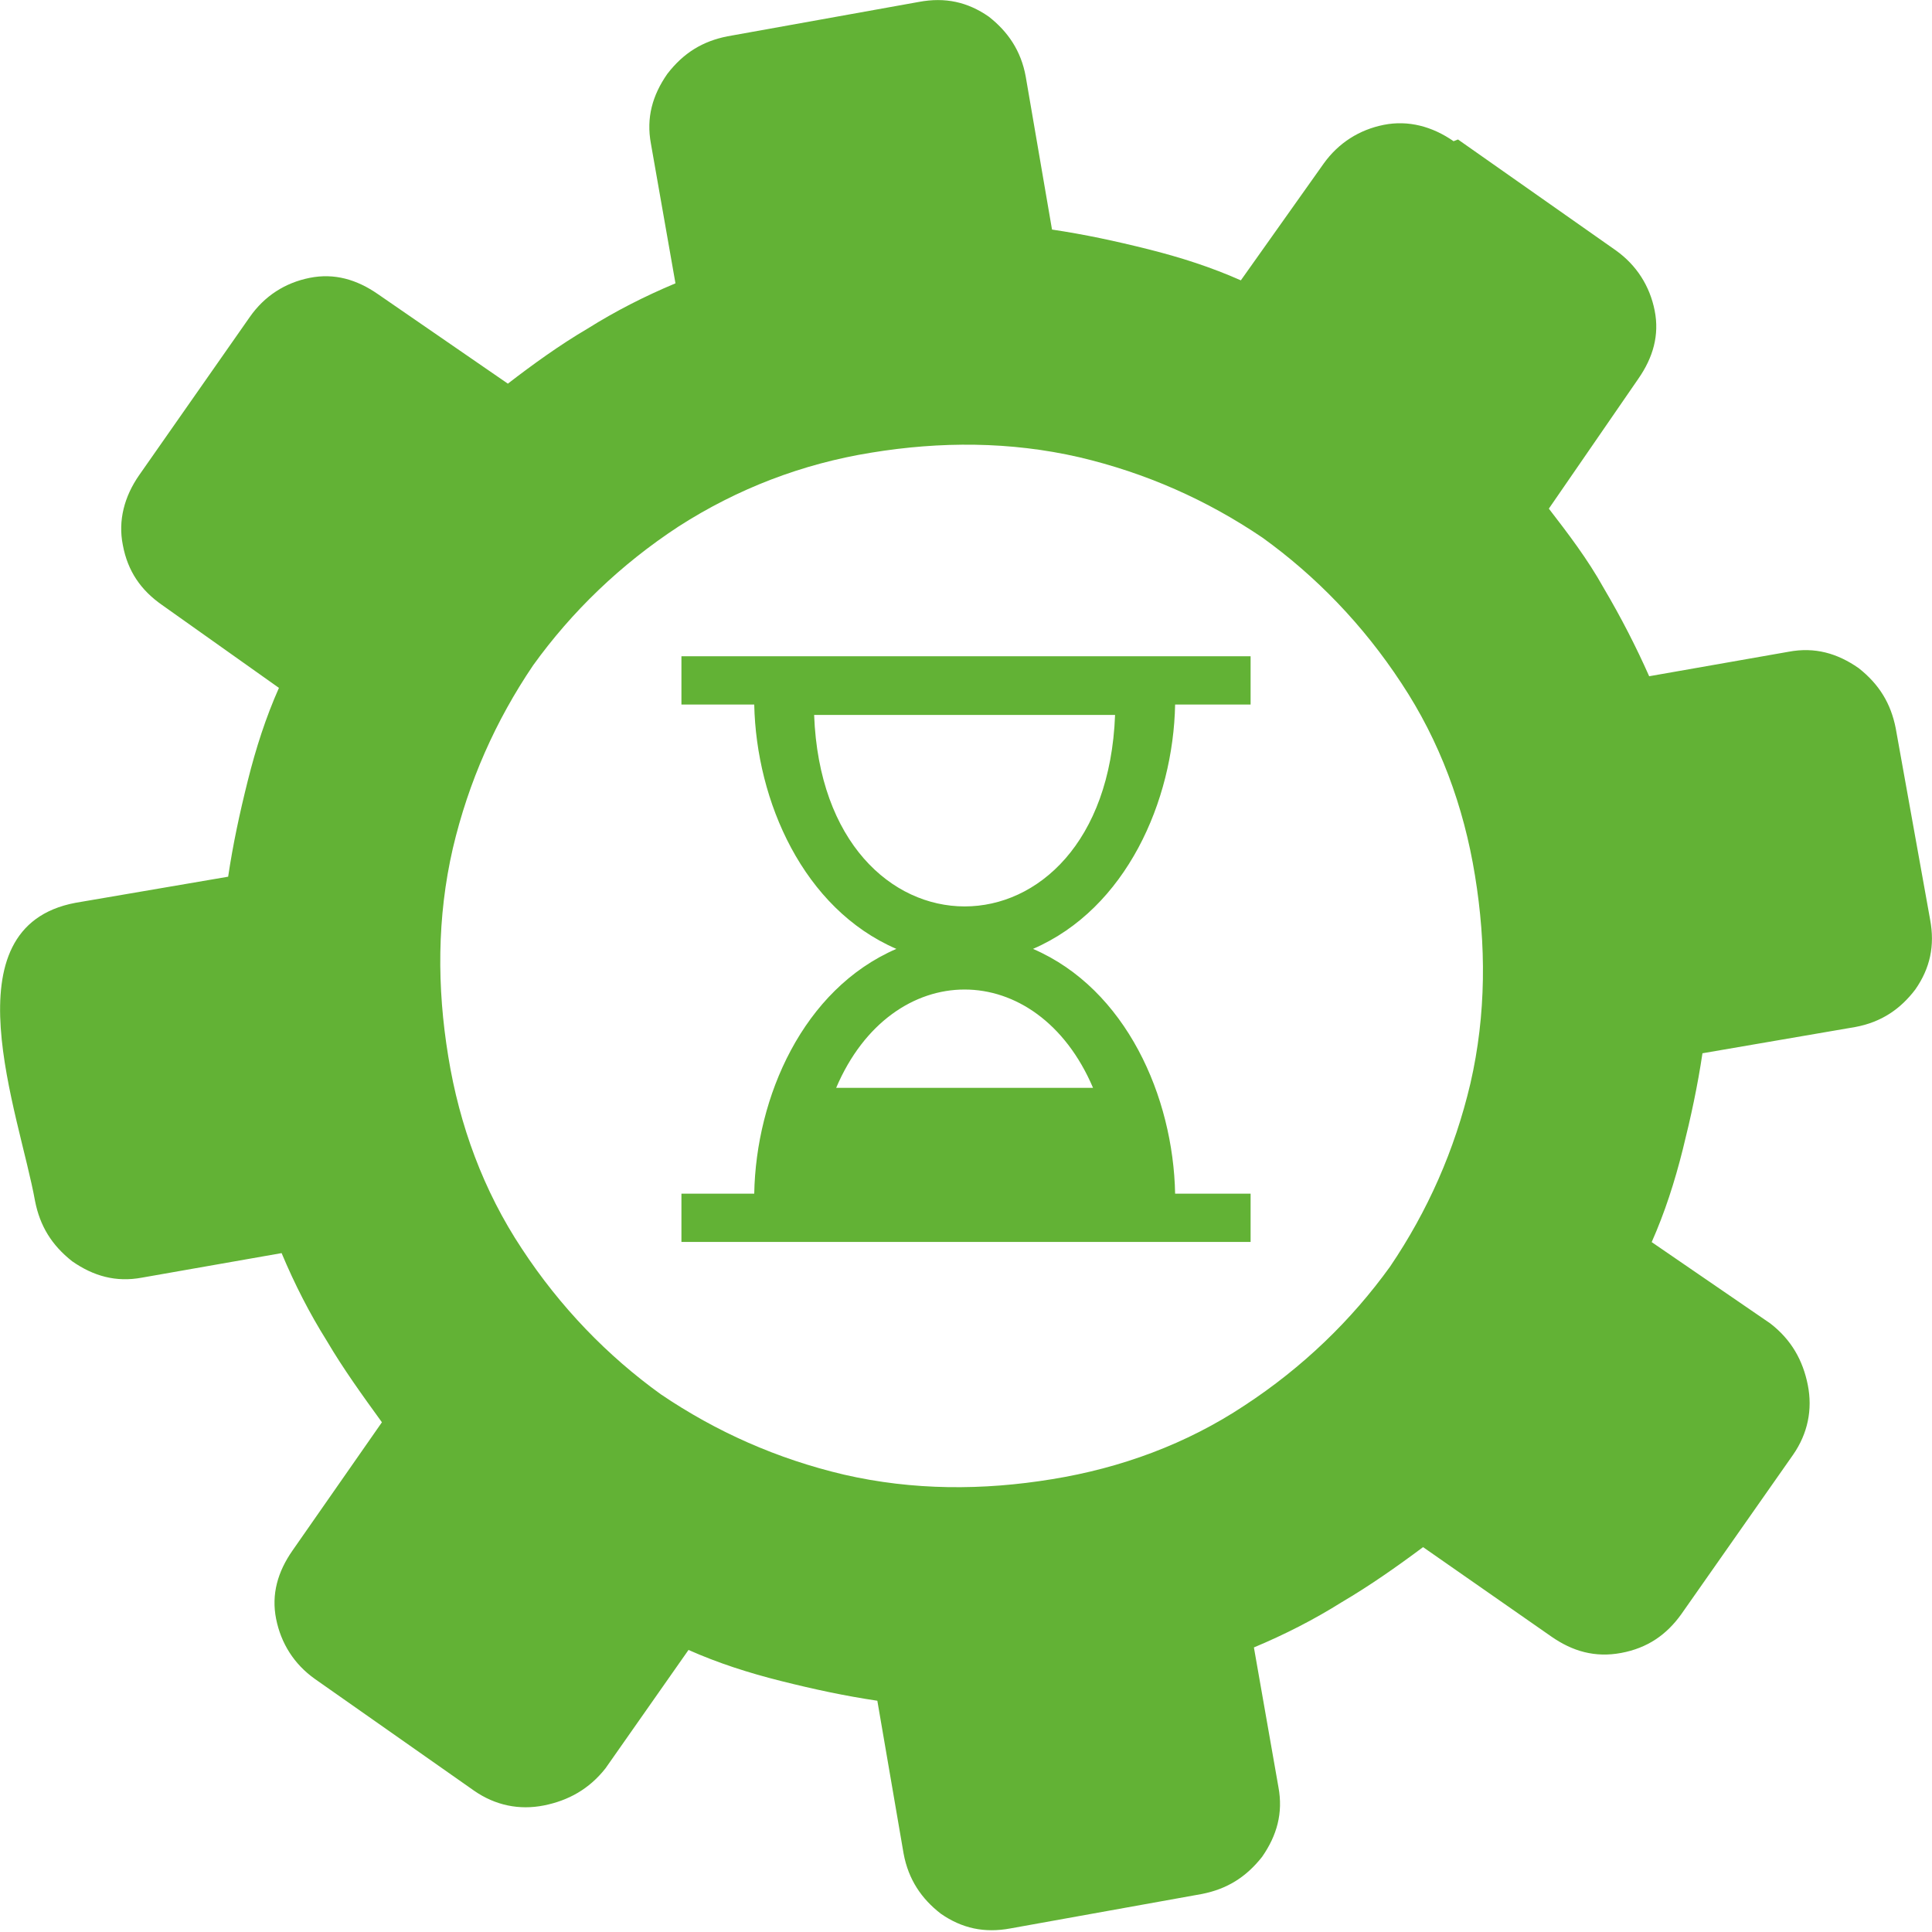 <svg width="100" height="100" viewBox="0 0 100 100" fill="none" xmlns="http://www.w3.org/2000/svg">
<g clip-path="url(#clip0_9_8)">
<path fill-rule="evenodd" clip-rule="evenodd" d="M75.237 7.309C74.138 6.544 72.893 6.21 71.624 6.462C70.354 6.715 69.28 7.398 68.515 8.464L64.226 14.511C62.704 13.835 61.117 13.323 59.425 12.899C57.732 12.476 56.145 12.134 54.452 11.882L53.093 3.972C52.849 2.613 52.157 1.628 51.181 0.863C50.082 0.098 48.919 -0.154 47.568 0.098L37.647 1.881C36.378 2.133 35.385 2.727 34.539 3.826C33.774 4.924 33.44 6.088 33.692 7.439L34.962 14.665C33.35 15.341 31.853 16.106 30.413 17.009C28.972 17.855 27.564 18.873 26.287 19.858L19.565 15.227C18.466 14.462 17.302 14.128 16.033 14.381C14.763 14.633 13.689 15.316 12.924 16.415L7.203 24.594C6.438 25.692 6.104 26.938 6.357 28.207C6.609 29.566 7.293 30.551 8.391 31.316L14.438 35.605C13.762 37.126 13.249 38.713 12.826 40.406C12.403 42.099 12.061 43.686 11.809 45.378L3.907 46.729C-2.799 47.991 0.994 57.602 1.816 62.175C2.068 63.445 2.662 64.438 3.736 65.284C4.835 66.049 5.999 66.383 7.349 66.13L14.576 64.861C15.252 66.472 16.017 67.969 16.92 69.41C17.766 70.85 18.783 72.258 19.768 73.617L15.138 80.258C14.373 81.356 14.039 82.52 14.291 83.79C14.543 85.059 15.219 86.133 16.293 86.898L24.537 92.685C25.636 93.45 26.881 93.702 28.15 93.45C29.42 93.197 30.494 92.603 31.34 91.529L35.637 85.401C37.159 86.077 38.746 86.589 40.439 87.012C42.131 87.436 43.71 87.777 45.411 88.03L46.77 95.94C47.022 97.299 47.706 98.284 48.691 99.049C49.789 99.814 50.953 100.066 52.304 99.814L62.216 98.031C63.486 97.779 64.478 97.185 65.325 96.111C66.09 95.012 66.423 93.848 66.171 92.498L64.902 85.271C66.513 84.596 68.01 83.831 69.451 82.927C70.891 82.081 72.307 81.088 73.658 80.079L80.299 84.709C81.397 85.474 82.561 85.808 83.912 85.556C85.271 85.303 86.256 84.62 87.021 83.554L92.807 75.302C93.572 74.203 93.824 72.958 93.572 71.689C93.32 70.419 92.725 69.345 91.627 68.499L85.491 64.291C86.166 62.769 86.679 61.182 87.102 59.49C87.525 57.797 87.867 56.21 88.119 54.517L96.029 53.158C97.389 52.906 98.373 52.222 99.138 51.213C99.903 50.115 100.155 48.951 99.903 47.6L98.121 37.688C97.869 36.418 97.275 35.425 96.2 34.579C95.102 33.814 93.938 33.48 92.587 33.733L85.361 35.002C84.685 33.48 83.92 31.983 83.017 30.453C82.171 28.931 81.153 27.605 80.168 26.327L84.799 19.605C85.564 18.507 85.898 17.343 85.645 16.073C85.393 14.804 84.71 13.73 83.643 12.965L75.465 7.219L75.237 7.309ZM43.279 56.308H56.576C53.687 49.521 46.168 49.521 43.279 56.308ZM35.271 64.283V61.785H39.039C39.129 56.78 41.562 51.205 46.396 49.114C41.578 47.03 39.145 41.472 39.039 36.467H35.271V33.969H64.731V36.467H60.824C60.727 41.464 58.294 47.03 53.468 49.114C58.294 51.197 60.727 56.772 60.824 61.785H64.731V64.283H35.271ZM57.716 37.004H42.139C42.636 50.212 57.219 50.229 57.716 37.004ZM45.094 23.43C48.666 22.844 52.288 22.844 55.86 23.666C59.319 24.48 62.468 25.88 65.341 27.825C68.1 29.81 70.549 32.333 72.535 35.36C74.521 38.355 75.766 41.741 76.344 45.313C76.93 48.886 76.93 52.507 76.108 56.08C75.294 59.538 73.894 62.688 71.949 65.561C69.963 68.319 67.441 70.769 64.405 72.755C61.41 74.74 58.025 75.985 54.452 76.563C50.88 77.149 47.258 77.149 43.686 76.327C40.227 75.513 37.078 74.114 34.205 72.169C31.446 70.183 28.997 67.66 27.011 64.633C25.025 61.638 23.78 58.253 23.202 54.68C22.616 51.108 22.616 47.486 23.438 43.913C24.252 40.455 25.652 37.305 27.597 34.433C29.583 31.674 32.105 29.224 35.141 27.239C38.176 25.294 41.513 24.008 45.094 23.43Z" fill="#62B235"/>
</g>
<defs>
<clipPath id="clip0_9_8">
<rect width="100" height="99.91" fill="white"/>
</clipPath>
</defs>
</svg>
